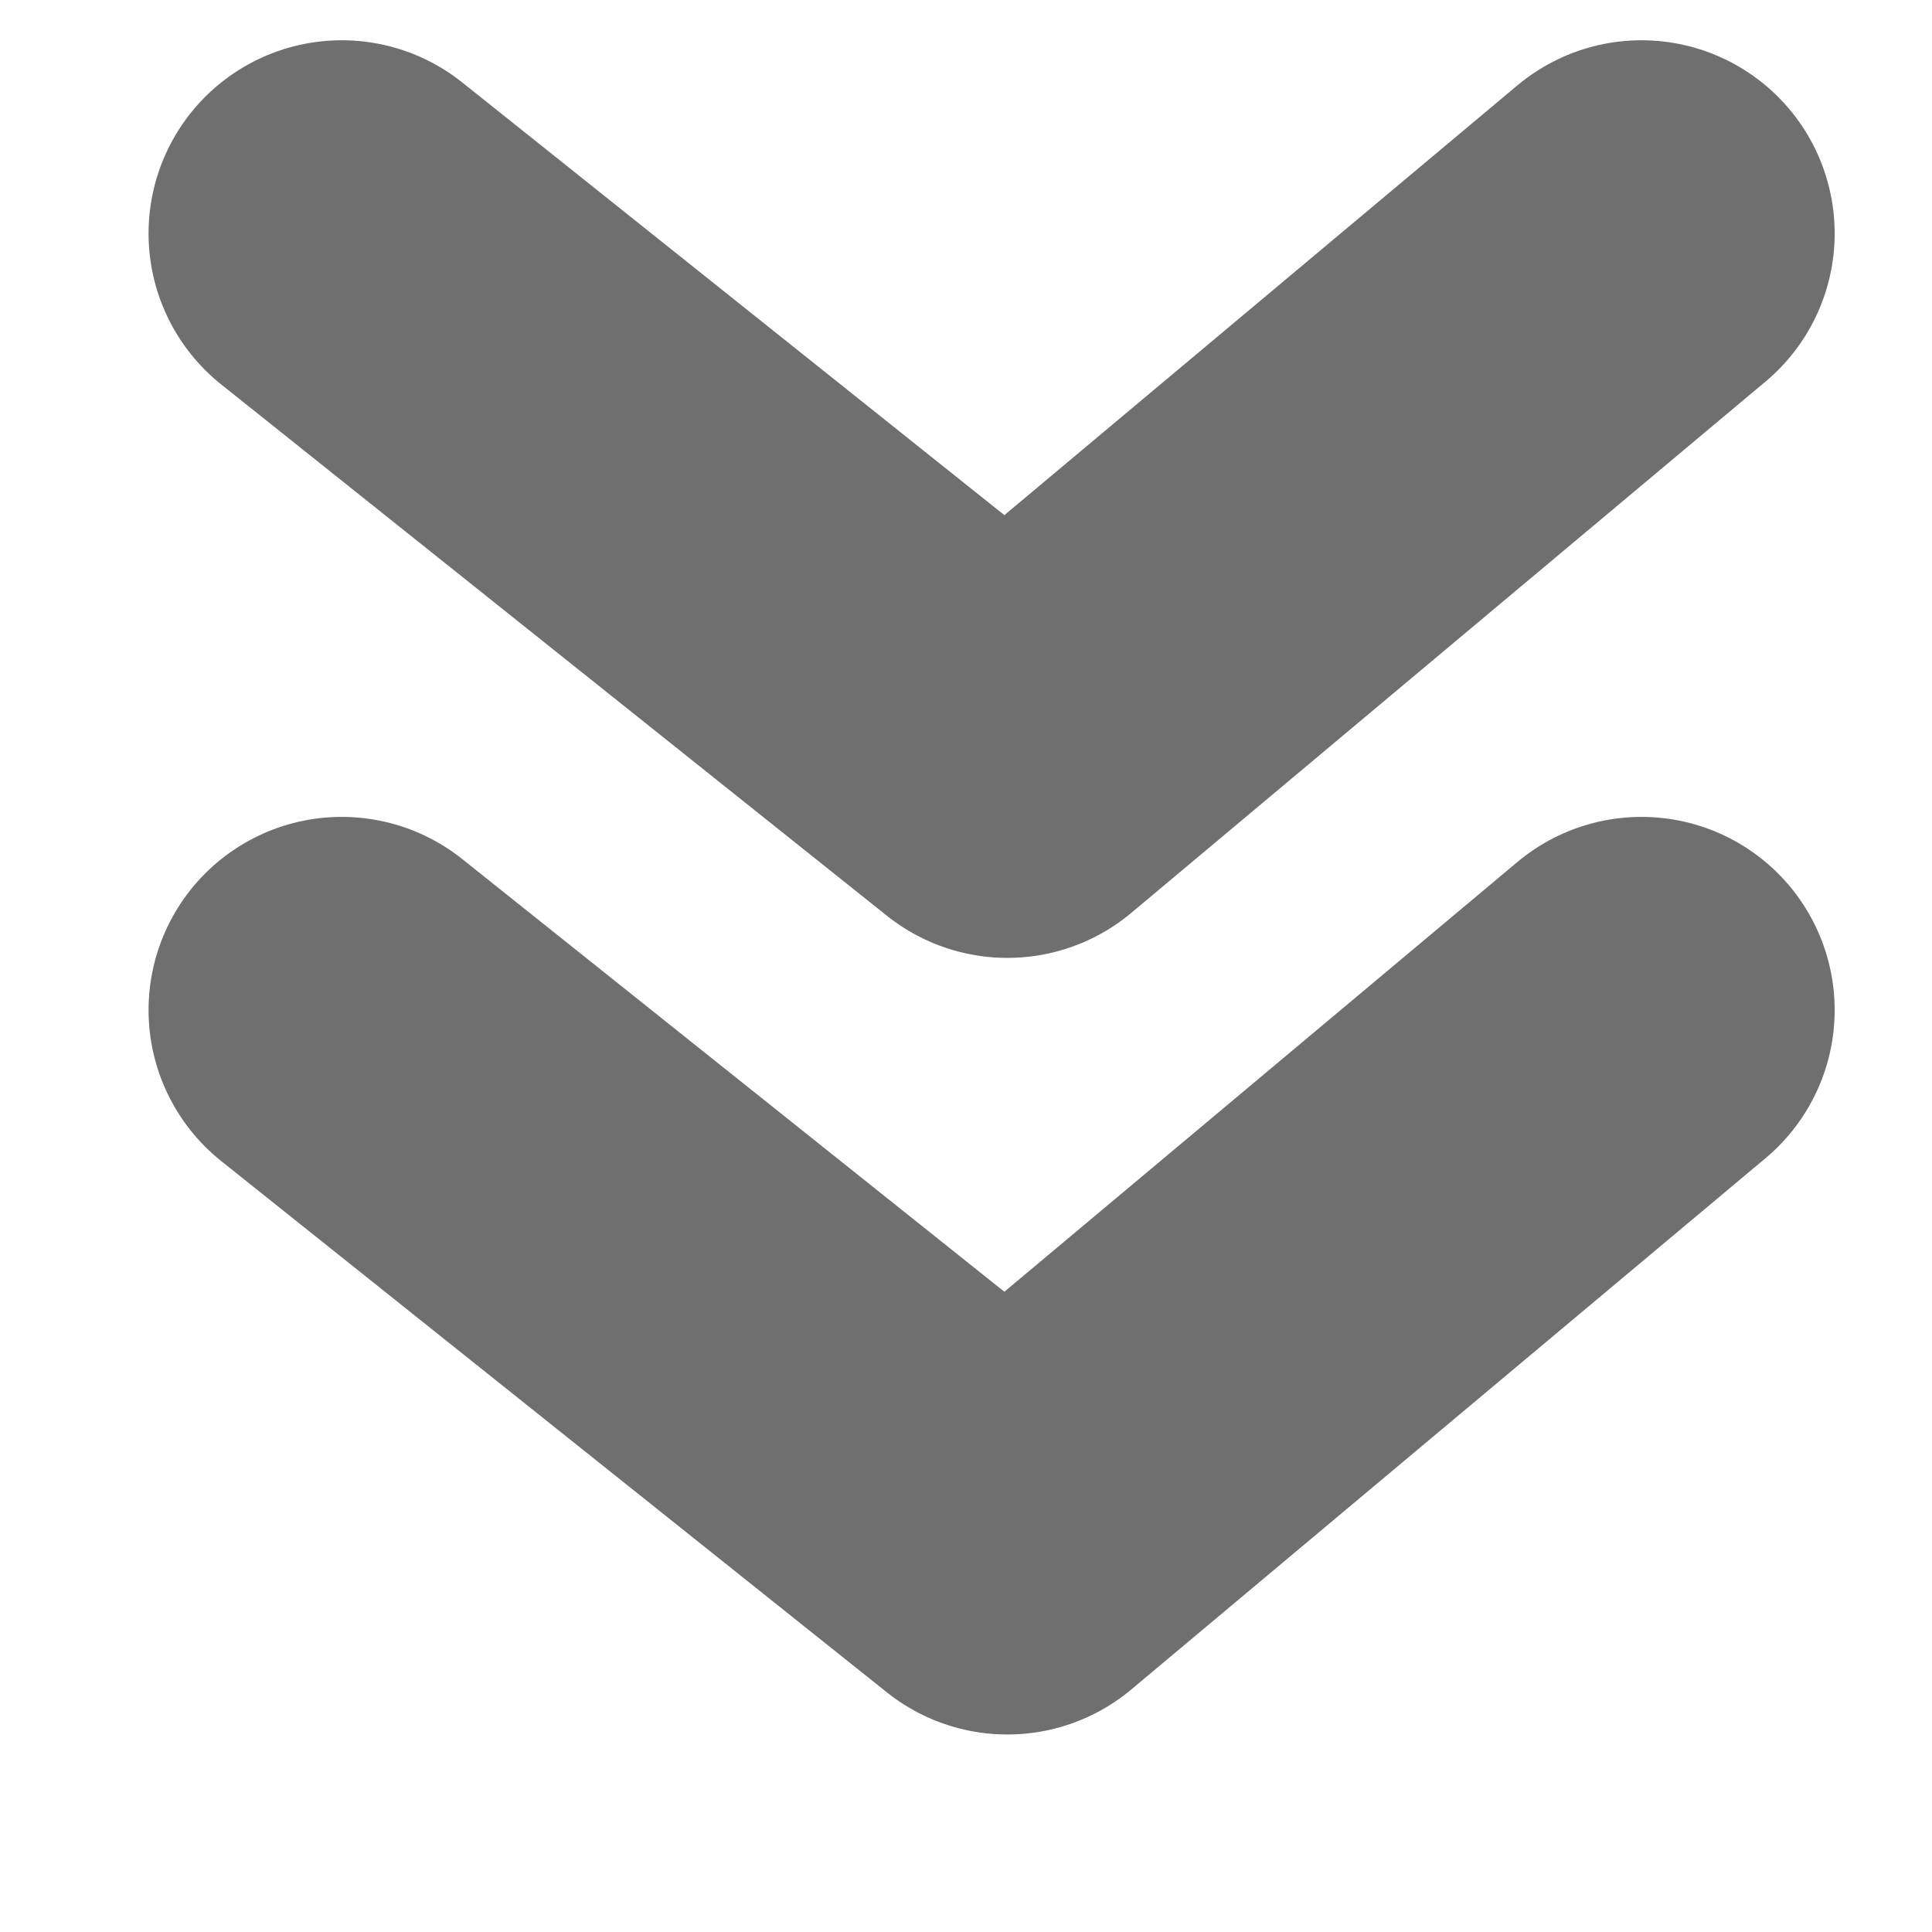 <?xml version="1.0" encoding="utf-8"?>
<svg version="1.1" id="Calque_1" xmlns="http://www.w3.org/2000/svg" xmlns:xlink="http://www.w3.org/1999/xlink" x="0px" y="0px" viewBox="0 0 100 100" style="enable-background:new 0 0 100 100;" xml:space="preserve">



    <polyline style="fill:none;stroke:#706F6F;stroke-width:20;stroke-linecap:round;stroke-linejoin:round;stroke-miterlimit:10;" points="17.689,12.084 52.139,39.58 84.962,12.084">
        <animate attributeType="XML" attributeName="points" from="17.689,12.084 52.139,39.58 84.962,12.084" to="17.689,23.084 52.139,47.58 84.962,23.084" begin="0s" dur="1.5s" repeatCount="indefinite" />
    </polyline>
    <polyline style="fill:none;stroke:#706F6F;stroke-width:20;stroke-linecap:round;stroke-linejoin:round;stroke-miterlimit:10;" points="17.689,52.282 52.139,79.777 84.962,52.282 ">
        <animate attributeType="XML" attributeName="points" from="17.689,52.282 52.139,79.777 84.962,52.282" to="17.689,62.282 52.139,88.777 84.962,62.282" begin="0s" dur="1.5s" repeatCount="indefinite" />
    </polyline>



</svg>
